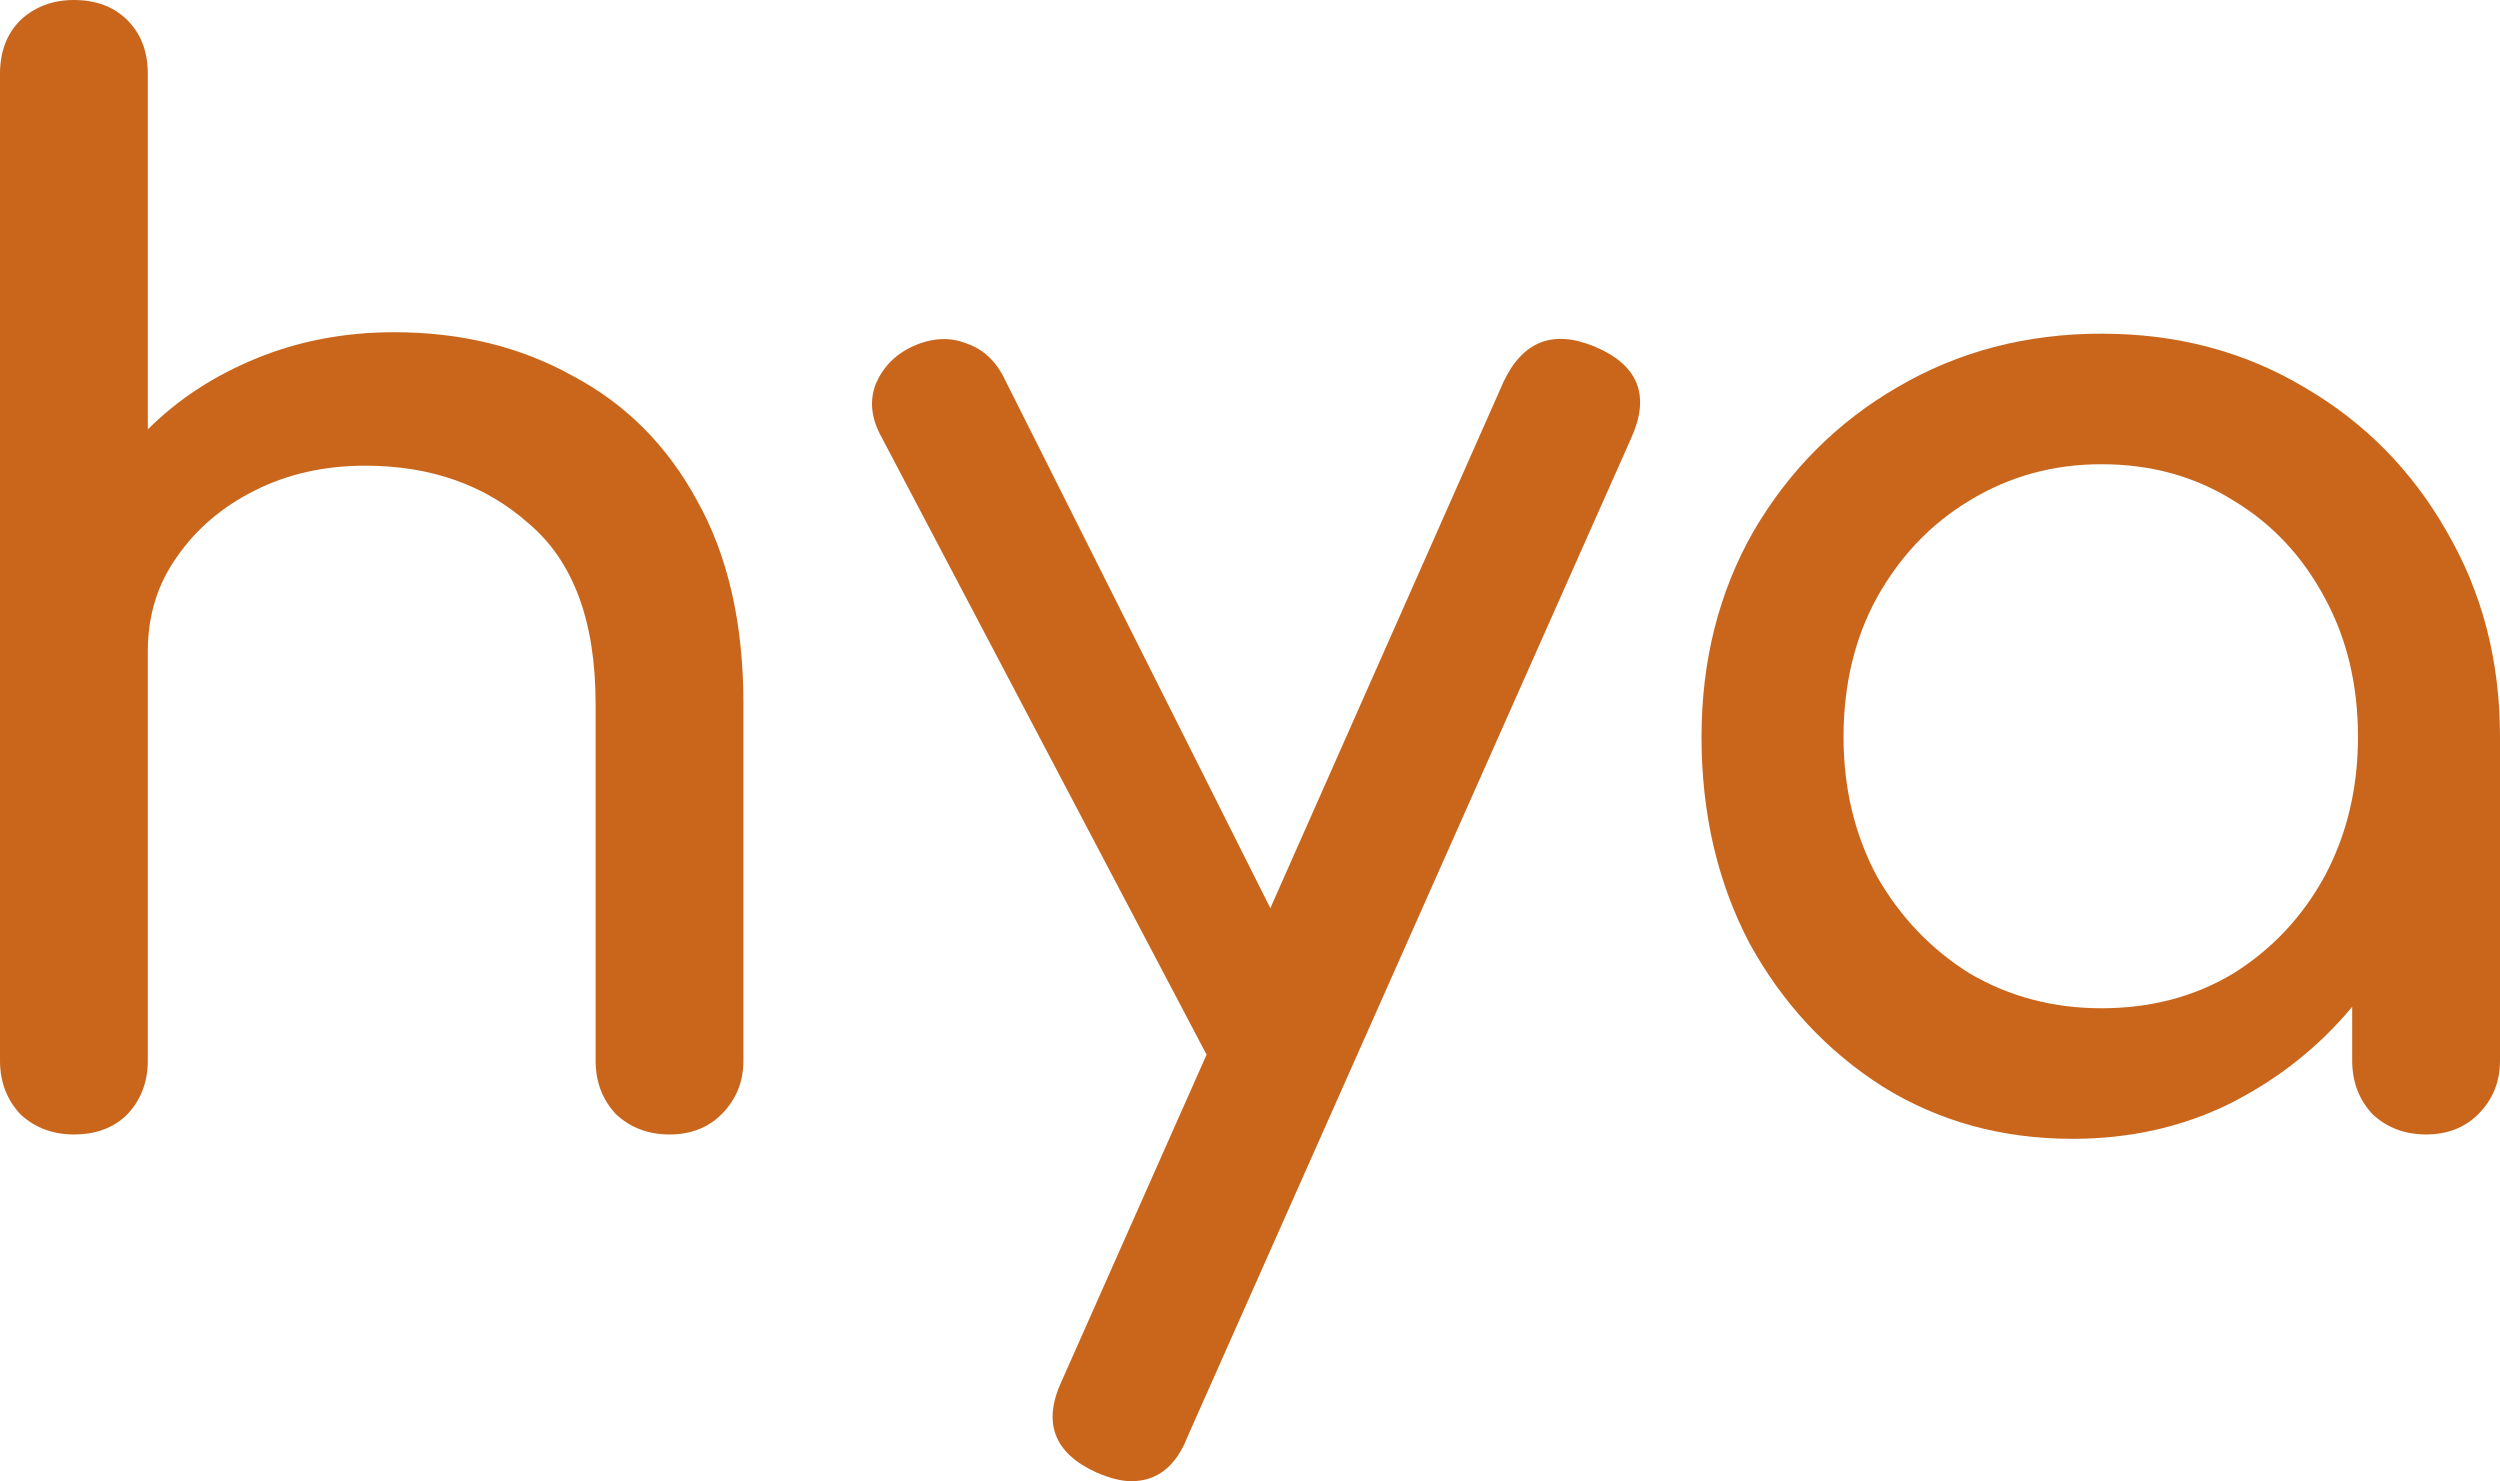 <svg width="638" height="378" viewBox="0 0 638 378" fill="none" xmlns="http://www.w3.org/2000/svg">
<path d="M18.861 289.516C13.437 289.516 8.876 287.788 5.178 284.333C1.726 280.631 0 276.065 0 270.635V105.514C0 99.837 1.726 95.271 5.178 91.816C8.876 88.36 13.437 86.633 18.861 86.633C24.532 86.633 29.093 88.36 32.544 91.816C35.996 95.271 37.722 99.837 37.722 105.514V109.587C45.365 101.935 54.611 95.888 65.459 91.446C76.307 87.003 88.018 84.782 100.592 84.782C117.604 84.782 132.767 88.484 146.08 95.888C159.64 103.046 170.242 113.659 177.885 127.728C185.775 141.796 189.719 159.073 189.719 179.559V270.635C189.719 276.065 187.87 280.631 184.172 284.333C180.72 287.788 176.282 289.516 170.858 289.516C165.434 289.516 160.873 287.788 157.175 284.333C153.723 280.631 151.997 276.065 151.997 270.635V179.559C151.997 158.58 146.327 143.277 134.985 133.651C123.891 123.779 109.961 118.842 93.195 118.842C82.84 118.842 73.472 120.94 65.089 125.136C56.706 129.332 50.049 135.009 45.118 142.167C40.188 149.077 37.722 157.099 37.722 166.231V270.635C37.722 276.065 35.996 280.631 32.544 284.333C29.093 287.788 24.532 289.516 18.861 289.516ZM18.861 215.471C13.437 215.471 8.876 213.743 5.178 210.288C1.726 206.586 0 202.02 0 196.59V18.881C0 13.205 1.726 8.639 5.178 5.183C8.876 1.728 13.437 0 18.861 0C24.532 0 29.093 1.728 32.544 5.183C35.996 8.639 37.722 13.205 37.722 18.881V196.59C37.722 202.02 35.996 206.586 32.544 210.288C29.093 213.743 24.532 215.471 18.861 215.471Z" fill="#C9661C"/>
<path d="M288.69 378C286.225 378 283.266 377.26 279.815 375.779C268.966 370.842 266.008 363.068 270.939 352.454L307.921 269.154L224.711 111.068C222.245 106.378 221.876 101.935 223.601 97.74C225.574 93.297 228.902 90.088 233.587 88.114C238.271 86.139 242.709 86.016 246.9 87.743C251.092 89.224 254.297 92.309 256.516 96.999L324.193 231.761L383.735 97.369C388.666 87.003 396.432 84.041 407.034 88.484C418.128 93.173 421.21 100.948 416.279 111.808L303.113 366.523C300.155 374.174 295.347 378 288.69 378Z" fill="#C9661C"/>
<path d="M528.902 290.627C510.904 290.627 494.755 286.184 480.455 277.299C466.155 268.166 454.814 255.949 446.432 240.646C438.295 225.097 434.227 207.573 434.227 188.074C434.227 168.576 438.665 151.052 447.541 135.502C456.663 119.953 468.868 107.736 484.154 98.85C499.686 89.718 517.068 85.152 536.299 85.152C555.529 85.152 572.788 89.718 588.074 98.85C603.36 107.736 615.441 119.953 624.317 135.502C633.439 151.052 638 168.576 638 188.074V270.635C638 276.065 636.151 280.631 632.453 284.333C629.001 287.788 624.563 289.516 619.139 289.516C613.715 289.516 609.154 287.788 605.456 284.333C602.004 280.631 600.278 276.065 600.278 270.635V256.936C591.649 267.303 581.17 275.571 568.843 281.741C556.762 287.665 543.449 290.627 528.902 290.627ZM536.299 257.307C548.873 257.307 560.091 254.345 569.953 248.421C579.814 242.251 587.581 233.982 593.251 223.616C598.922 213.003 601.757 201.156 601.757 188.074C601.757 174.746 598.922 162.899 593.251 152.533C587.581 141.92 579.814 133.651 569.953 127.728C560.091 121.557 548.873 118.472 536.299 118.472C523.971 118.472 512.753 121.557 502.645 127.728C492.783 133.651 484.893 141.92 478.976 152.533C473.305 162.899 470.47 174.746 470.47 188.074C470.47 201.156 473.305 213.003 478.976 223.616C484.893 233.982 492.783 242.251 502.645 248.421C512.753 254.345 523.971 257.307 536.299 257.307Z" fill="#C9661C"/>
</svg>
